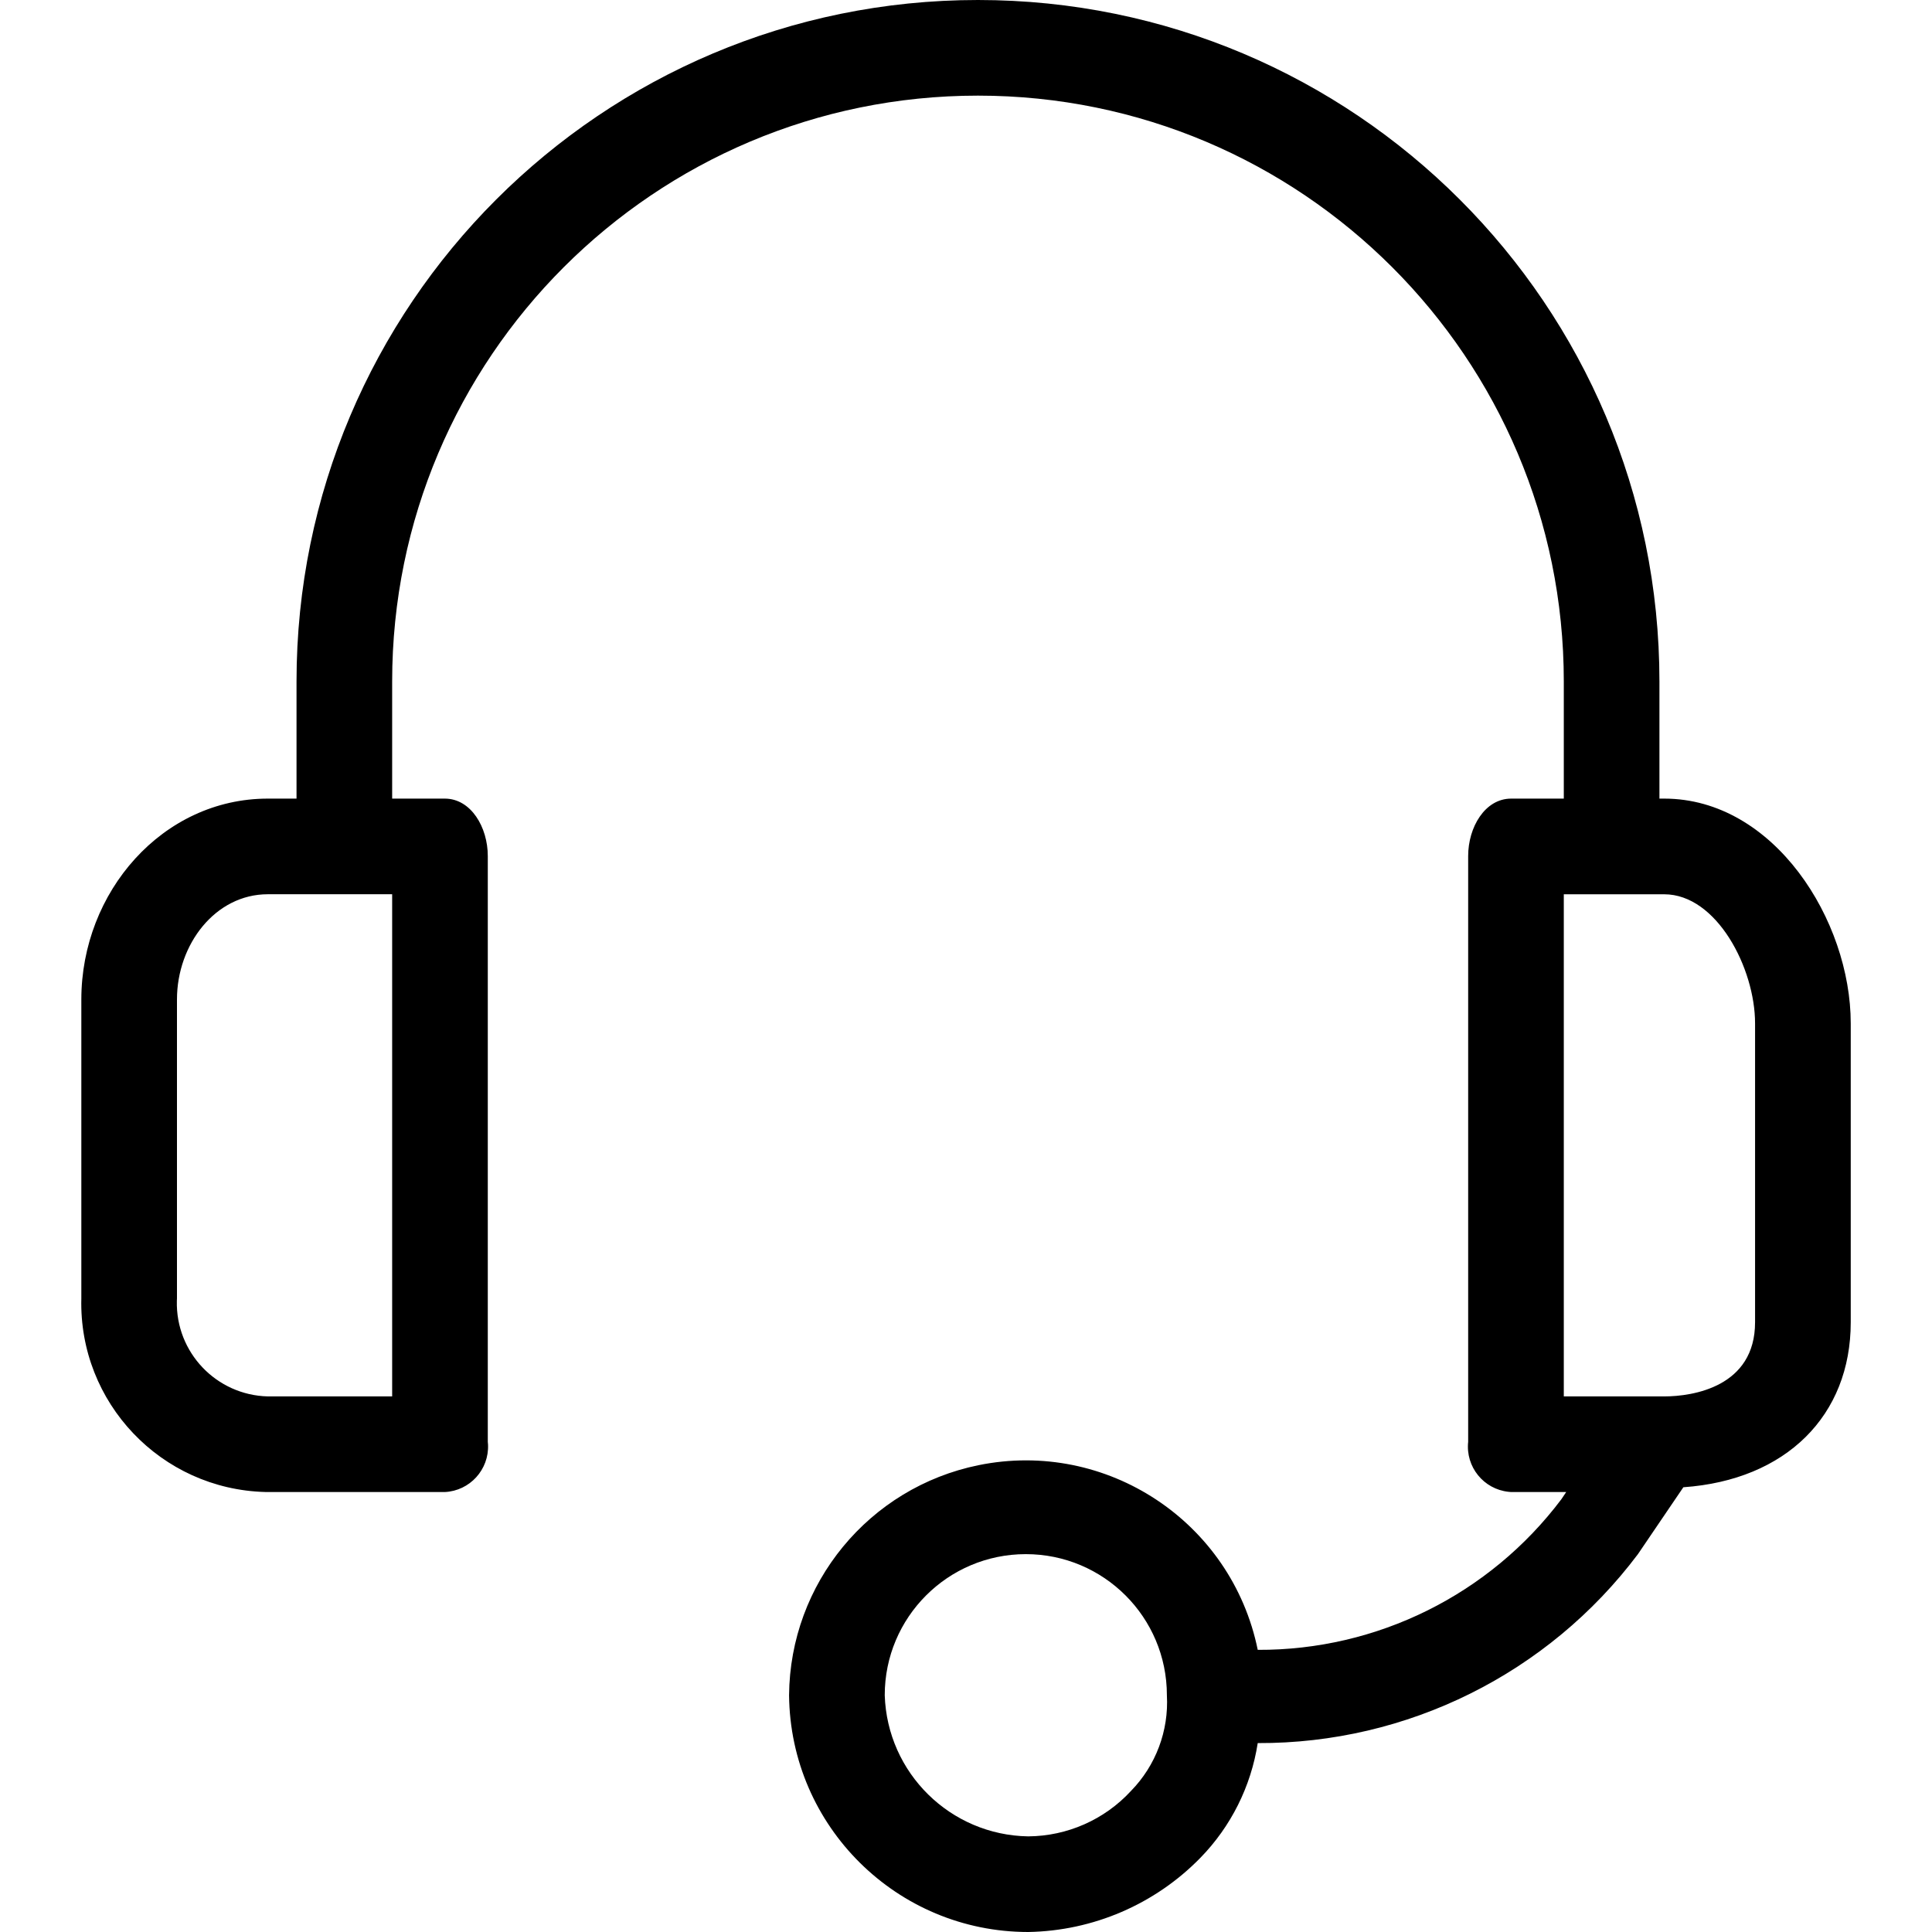 <svg width="50" height="50" viewBox="0 0 50 50" fill="none" xmlns="http://www.w3.org/2000/svg">
<path d="M43.07 20.668H42.946V17.636C42.946 7.896 35.05 0 25.31 0C15.57 0 7.674 7.896 7.674 17.636V20.668H6.931C4.209 20.668 2.105 23.082 2.105 25.866V33.602C2.036 36.3 4.169 38.544 6.868 38.613C6.889 38.613 6.91 38.614 6.931 38.614H11.511C12.159 38.583 12.66 38.033 12.63 37.384C12.629 37.361 12.627 37.337 12.624 37.314V22.153C12.624 21.411 12.191 20.668 11.511 20.668H10.149V17.636C10.149 9.263 16.937 2.475 25.31 2.475C33.683 2.475 40.471 9.263 40.471 17.636V20.668H39.109C38.429 20.668 37.996 21.411 37.996 22.153V37.314C37.927 37.96 38.394 38.539 39.04 38.608C39.063 38.611 39.086 38.613 39.109 38.614H40.533L40.409 38.799C38.552 41.267 35.638 42.712 32.55 42.698C31.874 39.383 28.638 37.243 25.323 37.919C22.488 38.498 20.444 40.98 20.421 43.874C20.455 47.267 23.216 50 26.61 50C28.289 49.972 29.891 49.283 31.065 48.081C31.857 47.27 32.376 46.232 32.55 45.111C36.417 45.126 40.065 43.314 42.389 40.222L43.565 38.49C46.226 38.304 47.897 36.633 47.897 34.22V26.485C47.897 23.824 45.916 20.668 43.07 20.668ZM10.149 36.139H6.931C5.599 36.106 4.545 35 4.577 33.667C4.578 33.645 4.579 33.623 4.58 33.601V25.866C4.58 24.443 5.57 23.143 6.931 23.143H10.149V36.139ZM29.27 46.349C28.585 47.093 27.621 47.518 26.61 47.525C24.596 47.493 22.962 45.886 22.897 43.874C22.896 41.857 24.53 40.222 26.546 40.221C28.563 40.22 30.198 41.854 30.199 43.871C30.199 43.872 30.199 43.873 30.199 43.874C30.25 44.792 29.913 45.691 29.27 46.349ZM45.421 34.22C45.421 35.891 43.812 36.139 43.07 36.139H40.471V23.144H43.07C44.431 23.144 45.421 25.062 45.421 26.485V34.22Z" fill="black"/>
</svg>

